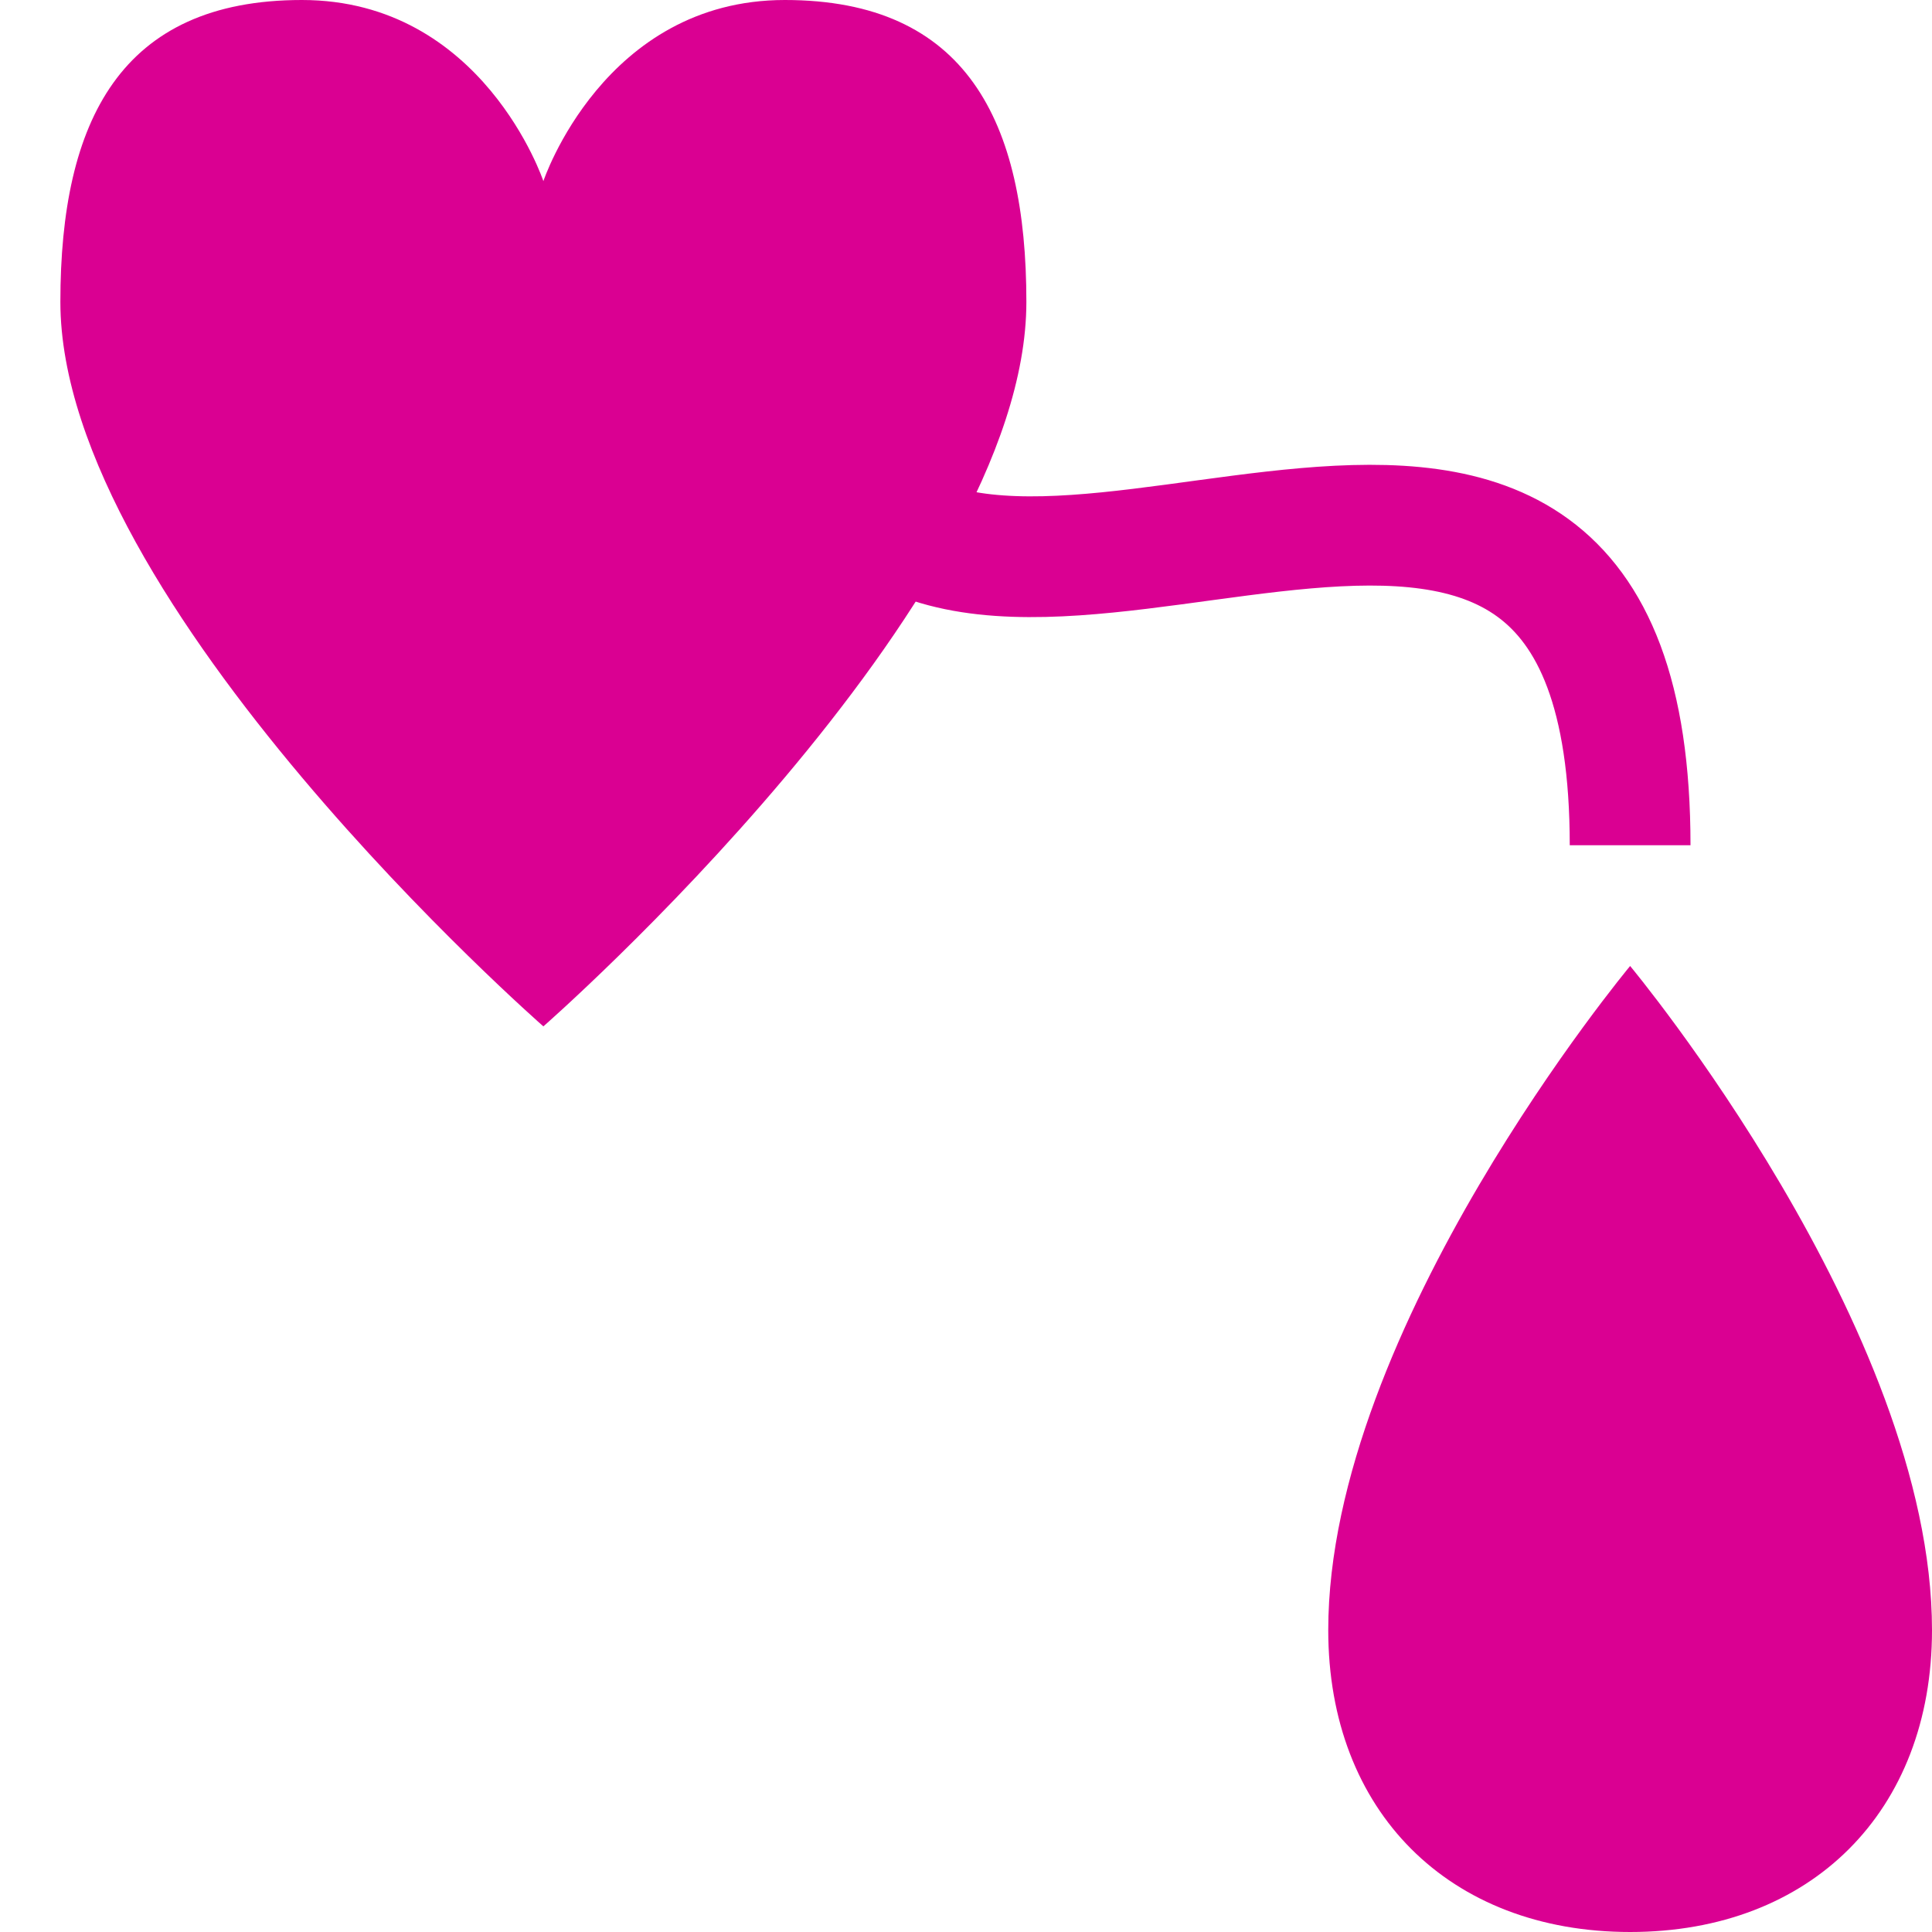 <?xml version="1.0" encoding="UTF-8" standalone="no"?>
<!-- Created with Inkscape (http://www.inkscape.org/) -->

<svg
   xmlns:dc="http://purl.org/dc/elements/1.1/"
   xmlns:cc="http://creativecommons.org/ns#"
   xmlns:rdf="http://www.w3.org/1999/02/22-rdf-syntax-ns#"
   xmlns:svg="http://www.w3.org/2000/svg"
   xmlns="http://www.w3.org/2000/svg"
   xmlns:sodipodi="http://sodipodi.sourceforge.net/DTD/sodipodi-0.dtd"
   xmlns:inkscape="http://www.inkscape.org/namespaces/inkscape"
   width="16"
   height="16"
   id="svg2"
   version="1.1"
   inkscape:version="0.48.4 r9939"
   sodipodi:docname="blooddonation_alt.svg"
   inkscape:export-filename="/home/ruben/Pictures/osm/icons/blooddonation_alt.32.png"
   inkscape:export-xdpi="180"
   inkscape:export-ydpi="180">
  <defs
     id="defs4" />
  <sodipodi:namedview
     id="base"
     pagecolor="#ffffff"
     bordercolor="#666666"
     borderopacity="1.0"
     inkscape:pageopacity="0.0"
     inkscape:pageshadow="2"
     inkscape:zoom="32"
     inkscape:cx="11.464821"
     inkscape:cy="8.1679387"
     inkscape:document-units="px"
     inkscape:current-layer="layer1"
     showgrid="true"
     inkscape:snap-global="true"
     showguides="true"
     inkscape:guide-bbox="true"
     inkscape:window-width="1920"
     inkscape:window-height="998"
     inkscape:window-x="0"
     inkscape:window-y="-12"
     inkscape:window-maximized="1"
     inkscape:showpageshadow="false"
     borderlayer="false"
     showborder="true">
    <inkscape:grid
       type="xygrid"
       id="grid2985"
       empspacing="2"
       visible="true"
       enabled="true"
       snapvisiblegridlinesonly="true"
       spacingx="0.5px"
       spacingy="0.5px"
       dotted="false"
       originx="2.7755576e-17px"
       originy="0px" />
  </sodipodi:namedview>
  <g
     inkscape:label="Layer 1"
     inkscape:groupmode="layer"
     id="layer1"
     transform="translate(0,-1036.362)">
    <path
       style="fill:#da0092;fill-opacity:1;stroke:none"
       d="m 13.5,1044.362 c 0,0 2.5,3 2.5,5.5 0,1.5 -1,2.5 -2.5,2.5 -1.5,0 -2.5,-1 -2.5,-2.5 0,-2.5 2.5,-5.5 2.5,-5.5 z"
       id="path2989"
       inkscape:connector-curvature="0"
       sodipodi:nodetypes="cszsc" />
    <path
       style="fill:#da0092;fill-opacity:1;stroke:none"
       d="m 6.5,1036.362 c 1.5,0 2,1 2,2.5 0,2.5 -4,6 -4,6 0,0 -4,-3.5 -4,-6 0,-1.5 0.5,-2.5 2,-2.5 1.5,0 2,1.5 2,1.5 0,0 0.5,-1.5 2,-1.5 z"
       id="path3808"
       inkscape:connector-curvature="0"
       sodipodi:nodetypes="zscszcz" />
    <path
       style="fill:none;stroke:#da0092;stroke-width:1px;stroke-linecap:butt;stroke-linejoin:miter;stroke-opacity:1"
       d="m 13.5,1043.362 c 0,-5 -5,-1 -6.5,-3"
       id="path3823"
       inkscape:connector-curvature="0"
       sodipodi:nodetypes="cc" />
  </g>
</svg>
